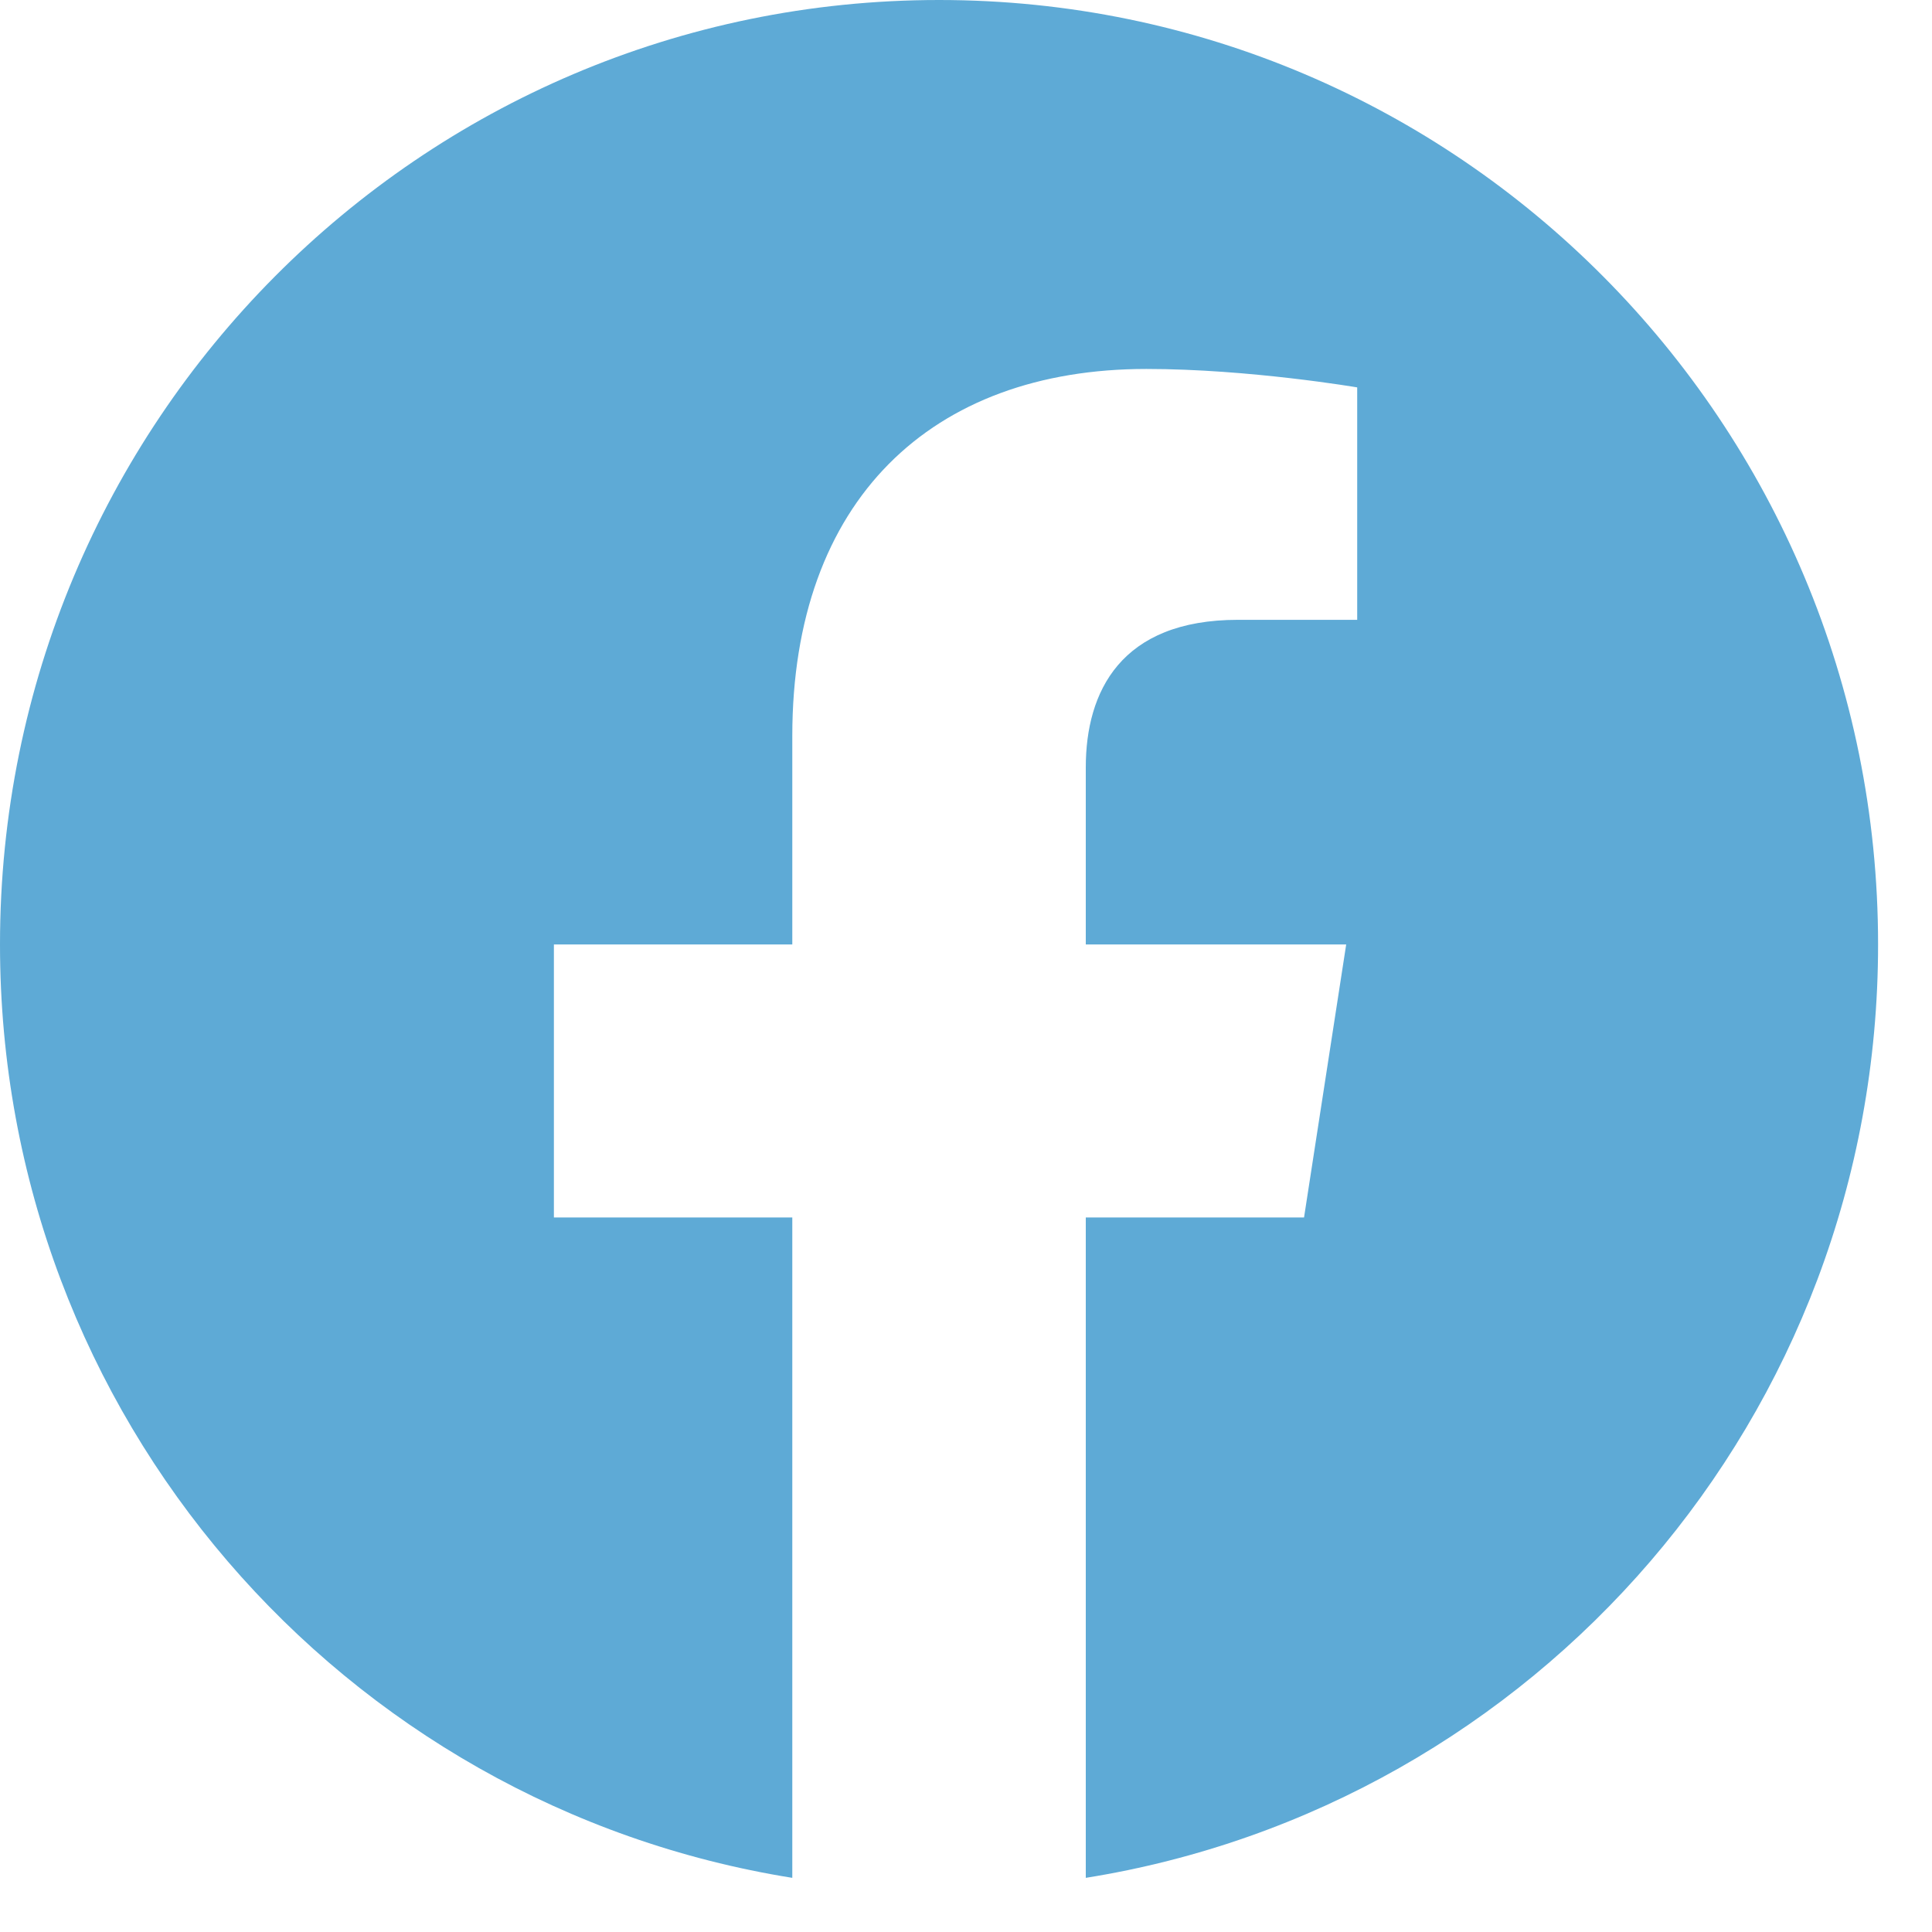 <svg width="33" height="33" viewBox="0 0 33 33" fill="none" xmlns="http://www.w3.org/2000/svg">
<path d="M32.079 16.132C32.079 7.215 24.905 0 16.04 0C7.174 0 0 7.215 0 16.132C0 24.198 5.858 30.846 13.533 32.075V20.795H9.461V16.132H13.533V12.572C13.533 8.539 15.914 6.302 19.58 6.302C21.334 6.302 23.182 6.617 23.182 6.617V10.587H21.146C19.141 10.587 18.546 11.816 18.546 13.107V16.132H22.994L22.274 20.795H18.546V32.075C26.221 30.846 32.079 24.198 32.079 16.132Z" fill="#5EAAD6"/>
</svg>
